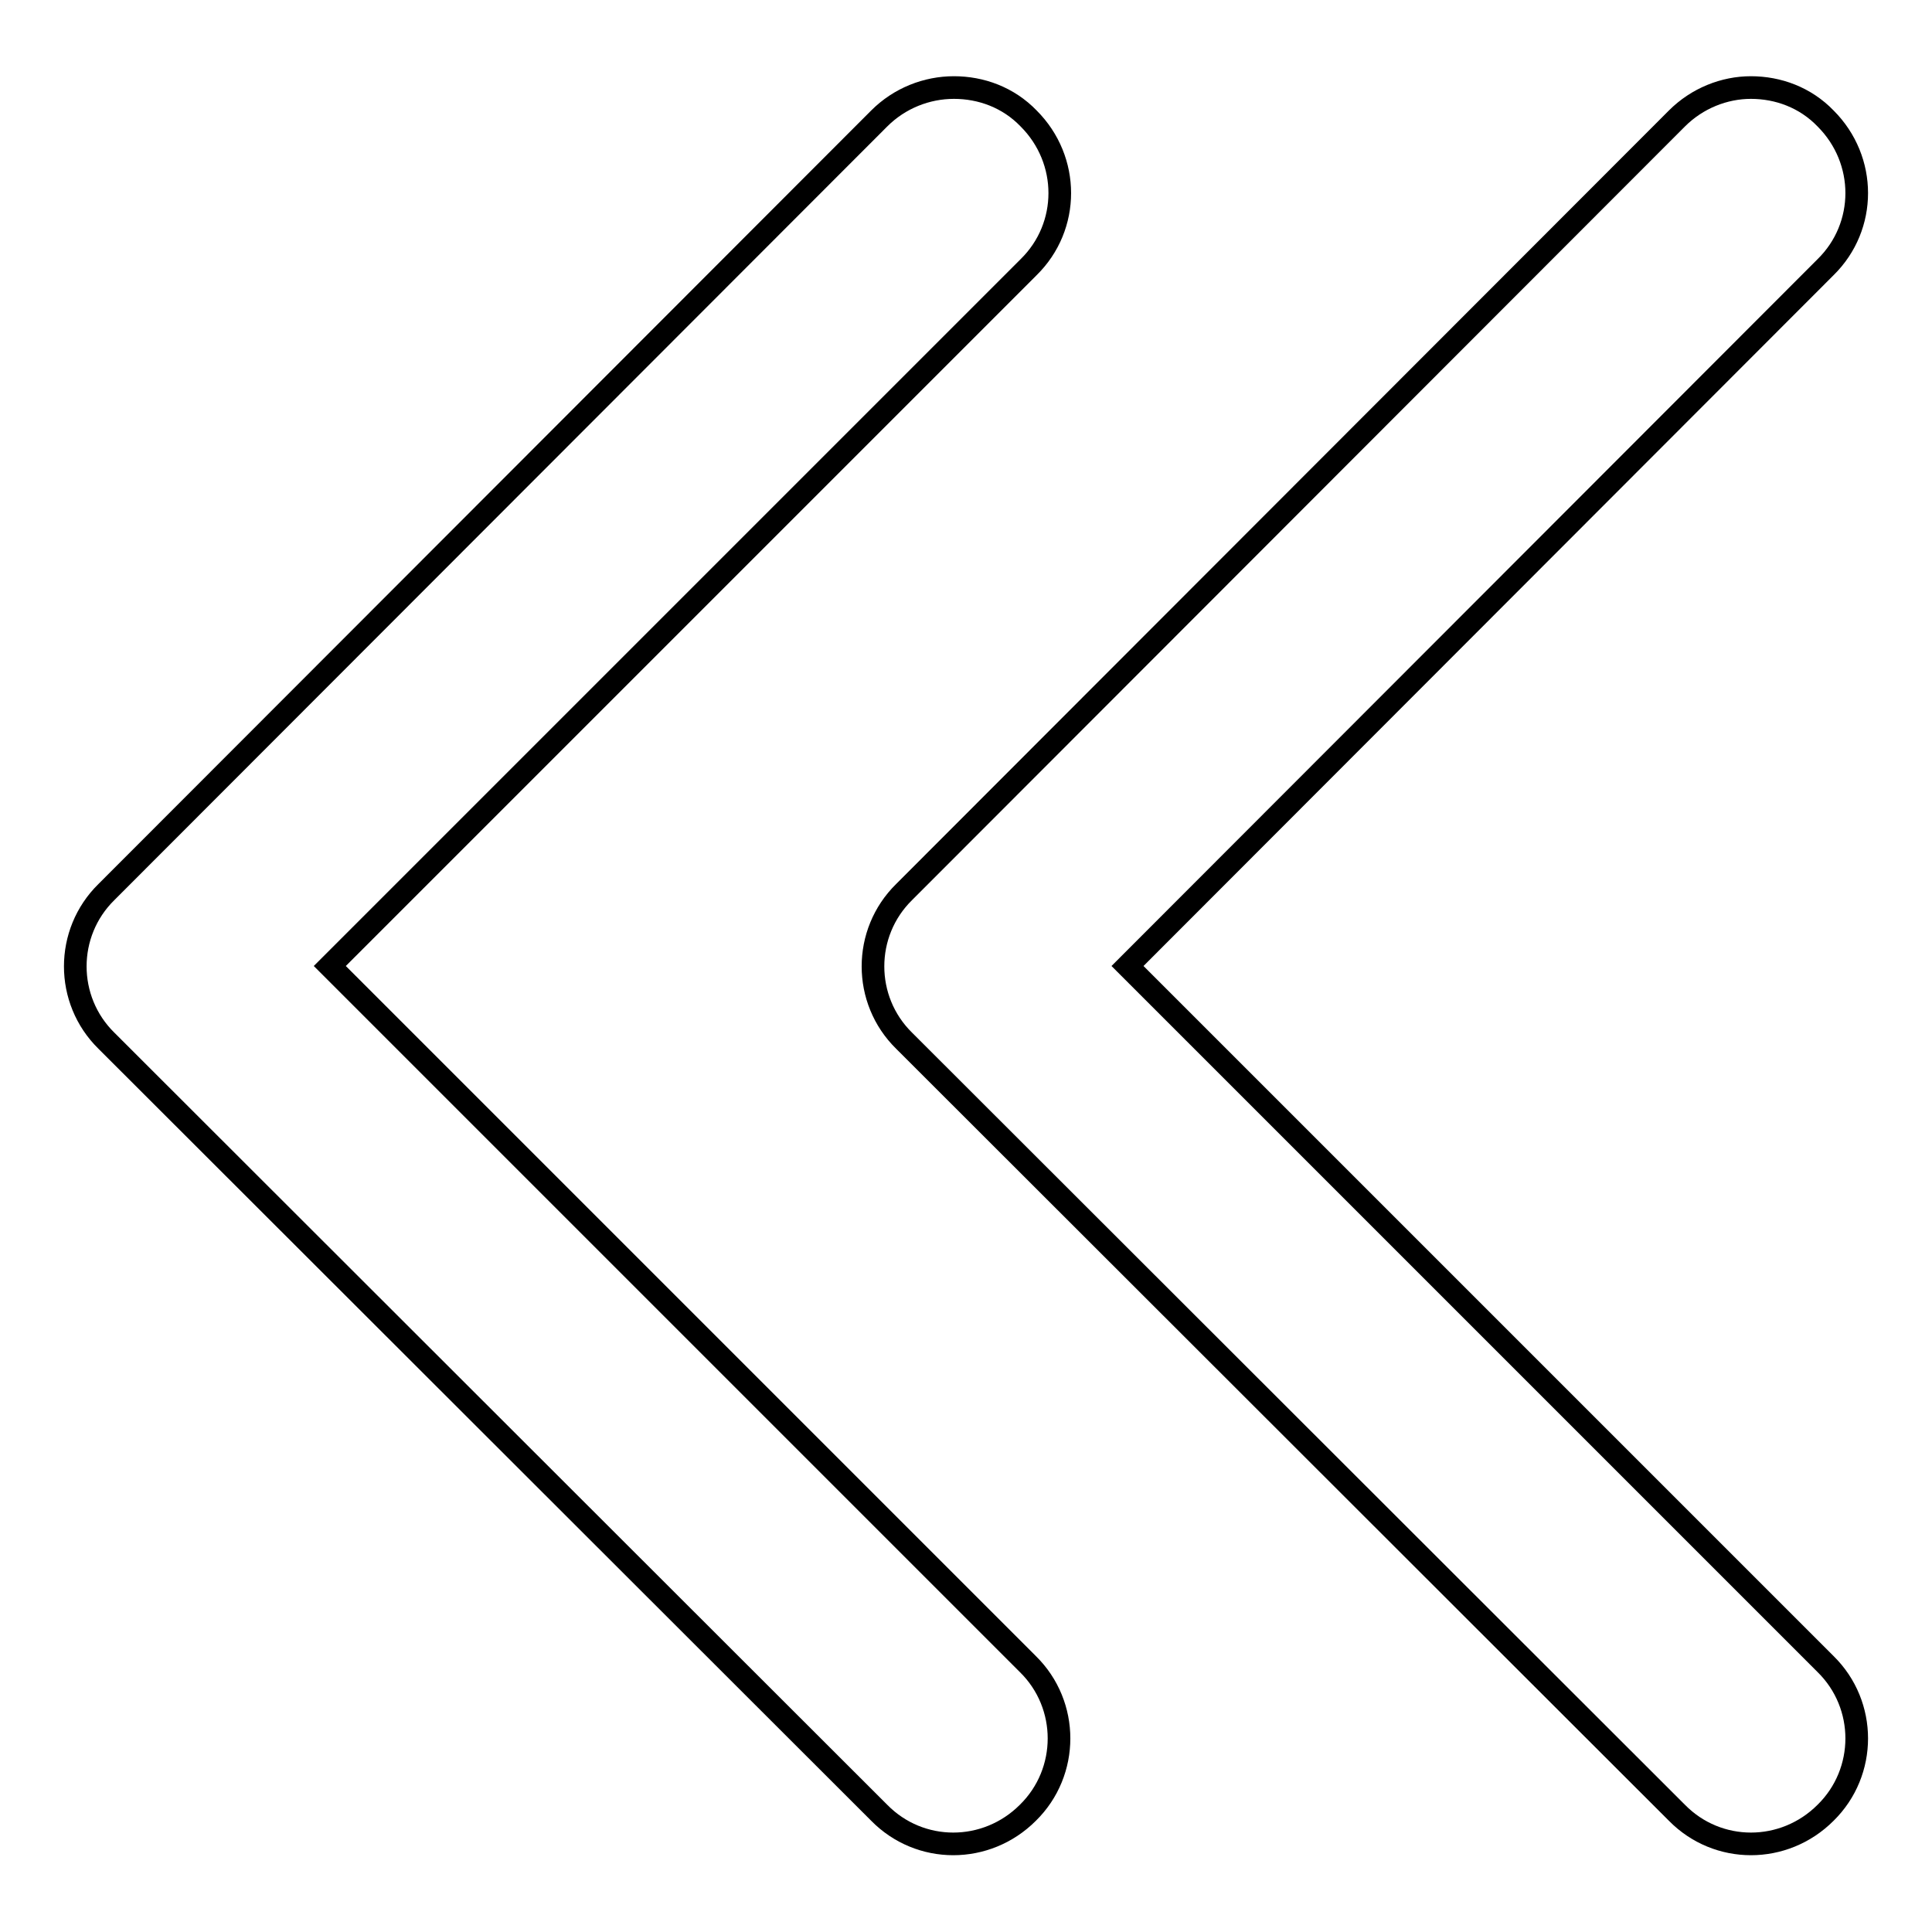 <?xml version="1.0" encoding="utf-8"?>
<!-- Svg Vector Icons : http://www.onlinewebfonts.com/icon -->
<!DOCTYPE svg PUBLIC "-//W3C//DTD SVG 1.1//EN" "http://www.w3.org/Graphics/SVG/1.1/DTD/svg11.dtd">
<svg version="1.1" xmlns="http://www.w3.org/2000/svg" xmlns:xlink="http://www.w3.org/1999/xlink" x="0px" y="0px" viewBox="0 0 256 256" enable-background="new 0 0 256 256" xml:space="preserve">
<g><g><path stroke-width="3" fill-opacity="0" stroke="#000000"  d="M126.4,11.6c3.6,0,7.2,1.3,9.9,4.1c5.5,5.5,5.5,14.3,0,19.7L43.7,128l92.5,92.5c5.5,5.4,5.5,14.3,0,19.7c-5.5,5.5-14.3,5.5-19.7,0L14.1,137.9c-5.5-5.4-5.5-14.3,0-19.7L116.5,15.7C119.2,13,122.8,11.6,126.4,11.6L126.4,11.6L126.4,11.6z"/><path stroke-width="3" fill-opacity="0" stroke="#000000"  d="M232,11.6c3.6,0,7.2,1.3,9.9,4.1c5.5,5.5,5.5,14.3,0,19.7L149.4,128l92.5,92.5c5.5,5.4,5.5,14.3,0,19.7c-5.5,5.5-14.3,5.5-19.7,0L119.8,137.9c-5.5-5.4-5.5-14.3,0-19.7L222.2,15.7C224.9,13,228.5,11.6,232,11.6L232,11.6L232,11.6z"/></g></g>
</svg>